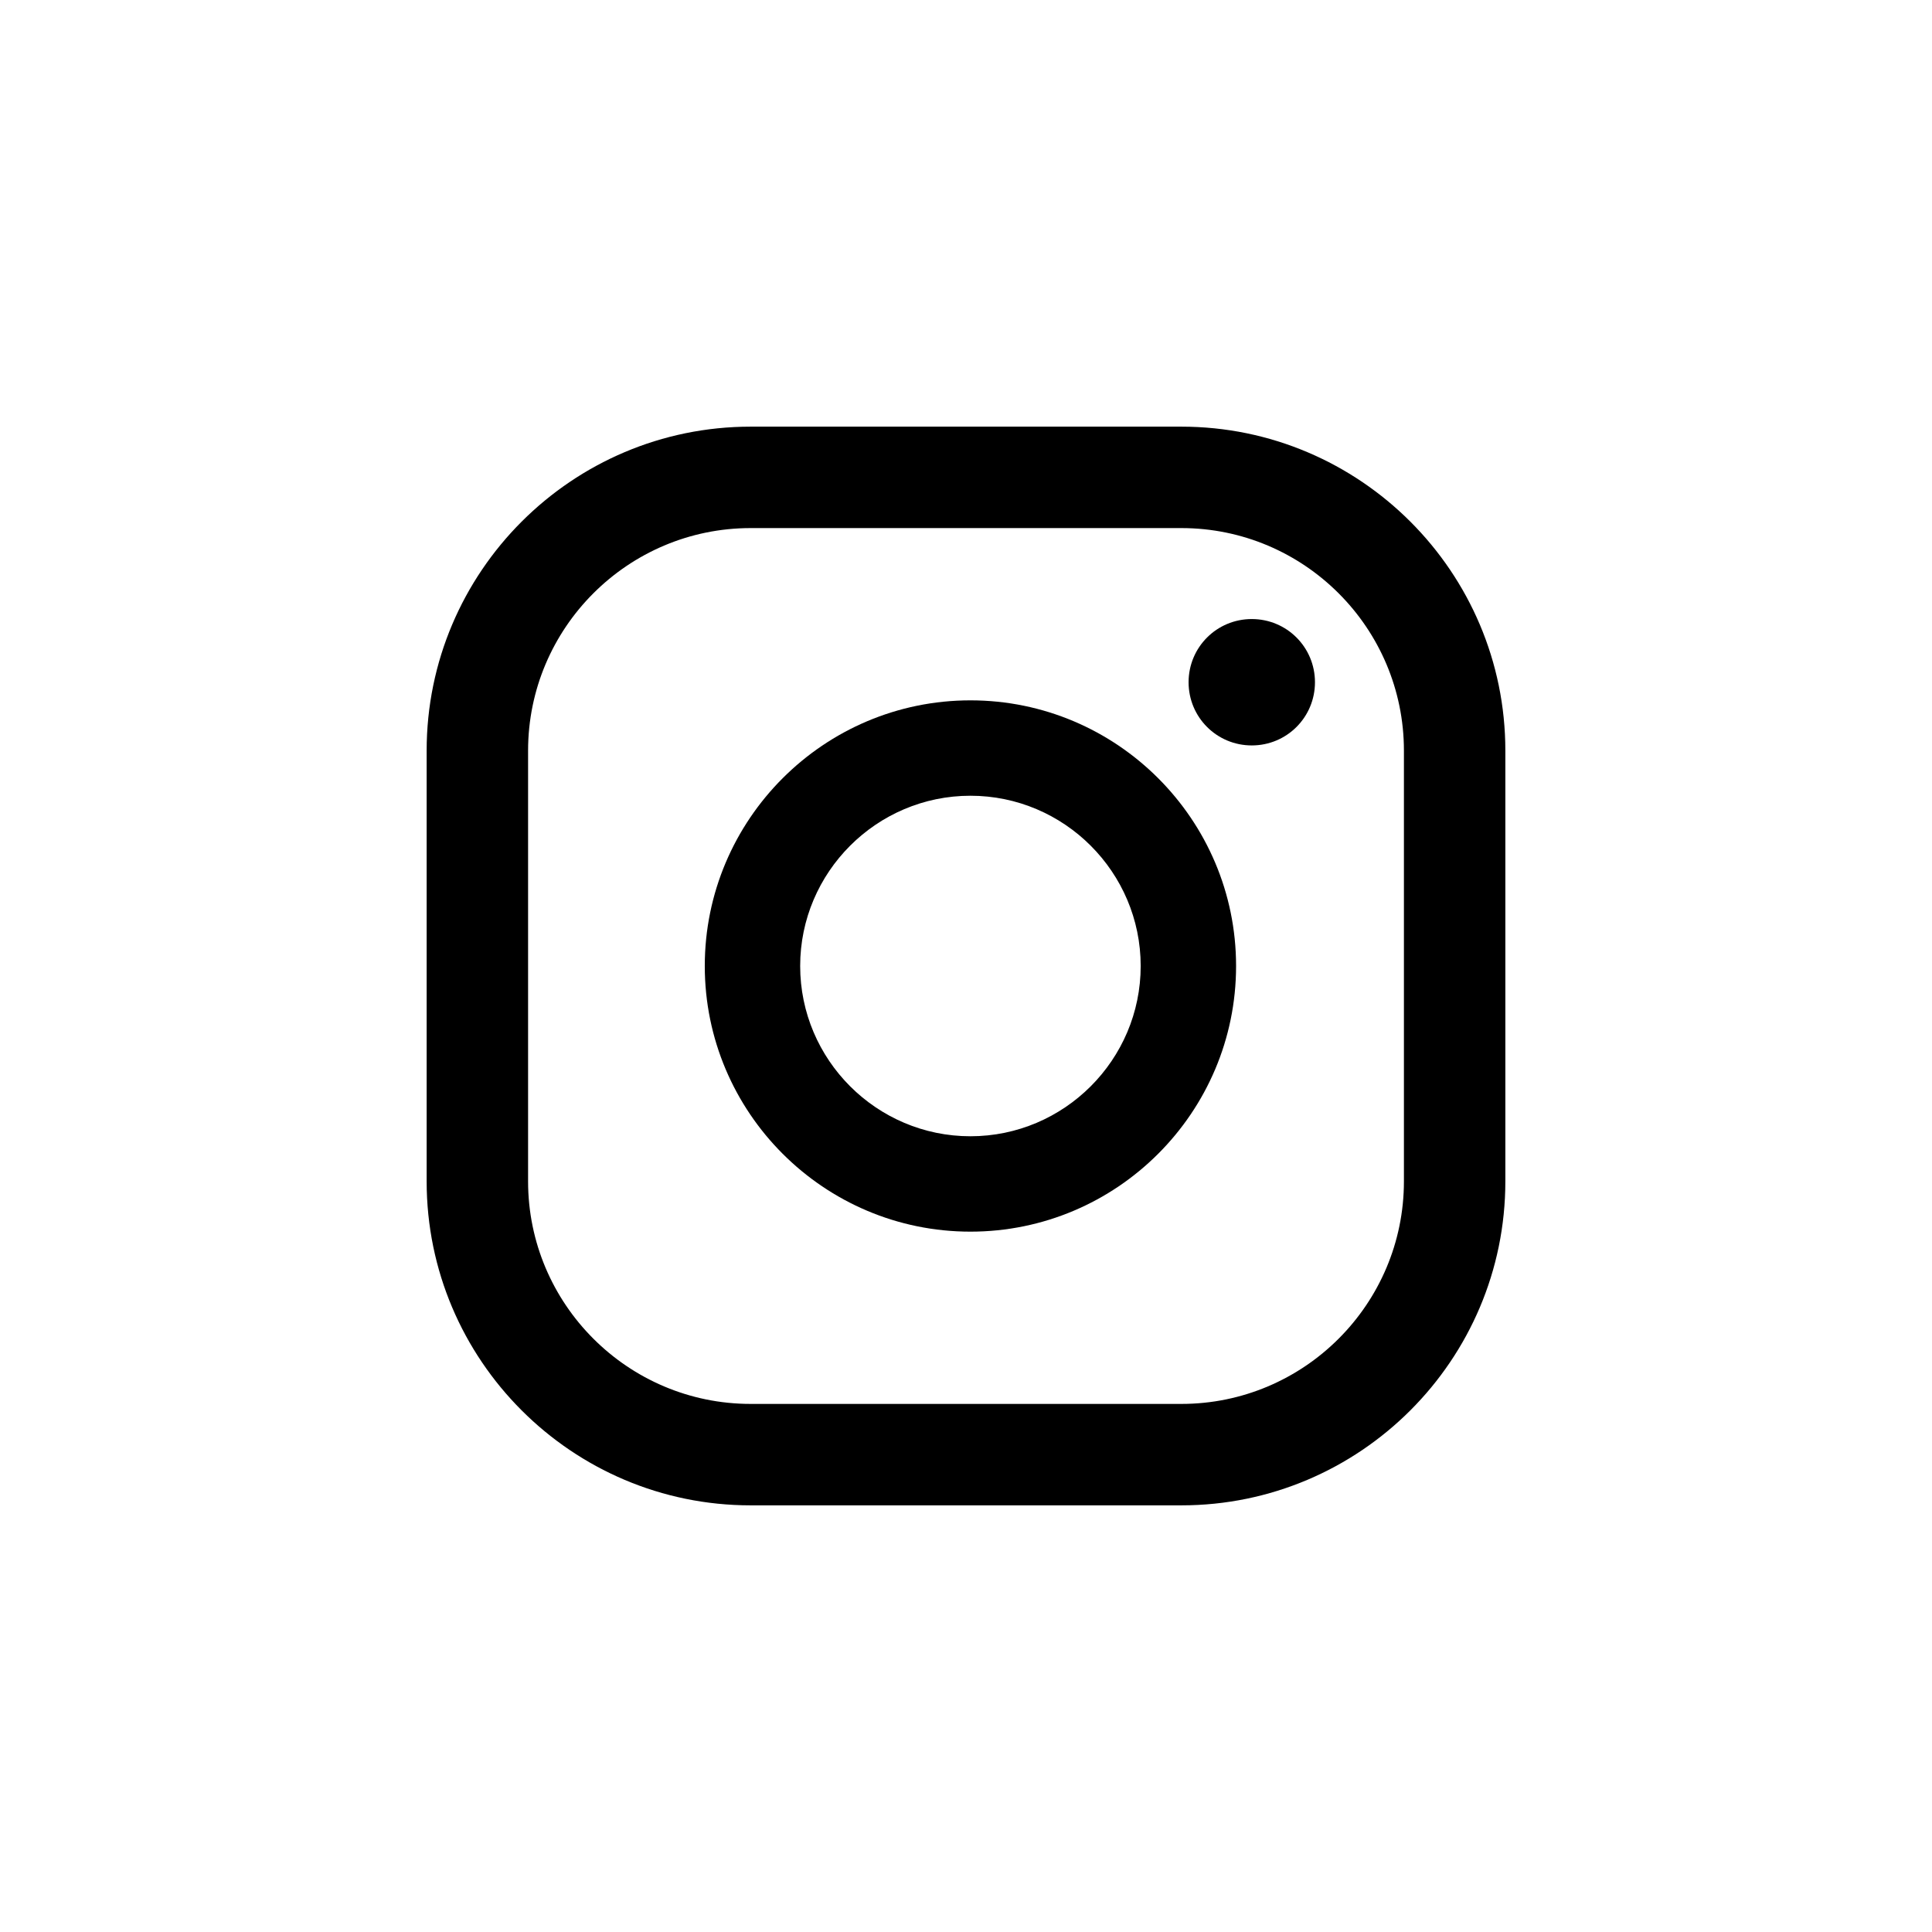 <svg xmlns="http://www.w3.org/2000/svg" id="Layer_1" viewBox="0 0 48 48"><path d="M31.1,15.38c-.87,0-1.57.7-1.57,1.57s.7,1.57,1.57,1.57,1.57-.7,1.57-1.57-.7-1.57-1.57-1.57Z"></path><path d="M24.11,17.4c-3.64,0-6.6,2.96-6.6,6.6s2.96,6.6,6.6,6.6,6.6-2.96,6.6-6.6-2.96-6.6-6.6-6.6ZM24.11,28.23c-2.33,0-4.23-1.9-4.23-4.23s1.9-4.23,4.23-4.23,4.23,1.9,4.23,4.23-1.9,4.23-4.23,4.23Z"></path><path d="M29.35,37.4h-10.7c-4.44,0-8.05-3.61-8.05-8.05v-10.7c0-4.44,3.61-8.05,8.05-8.05h10.7c4.44,0,8.05,3.61,8.05,8.05v10.7c0,4.44-3.61,8.05-8.05,8.05ZM18.65,13.12c-3.05,0-5.53,2.48-5.53,5.53v10.7c0,3.05,2.48,5.53,5.53,5.53h10.7c3.05,0,5.53-2.48,5.53-5.53v-10.7c0-3.05-2.48-5.53-5.53-5.53h-10.7Z"></path></svg>